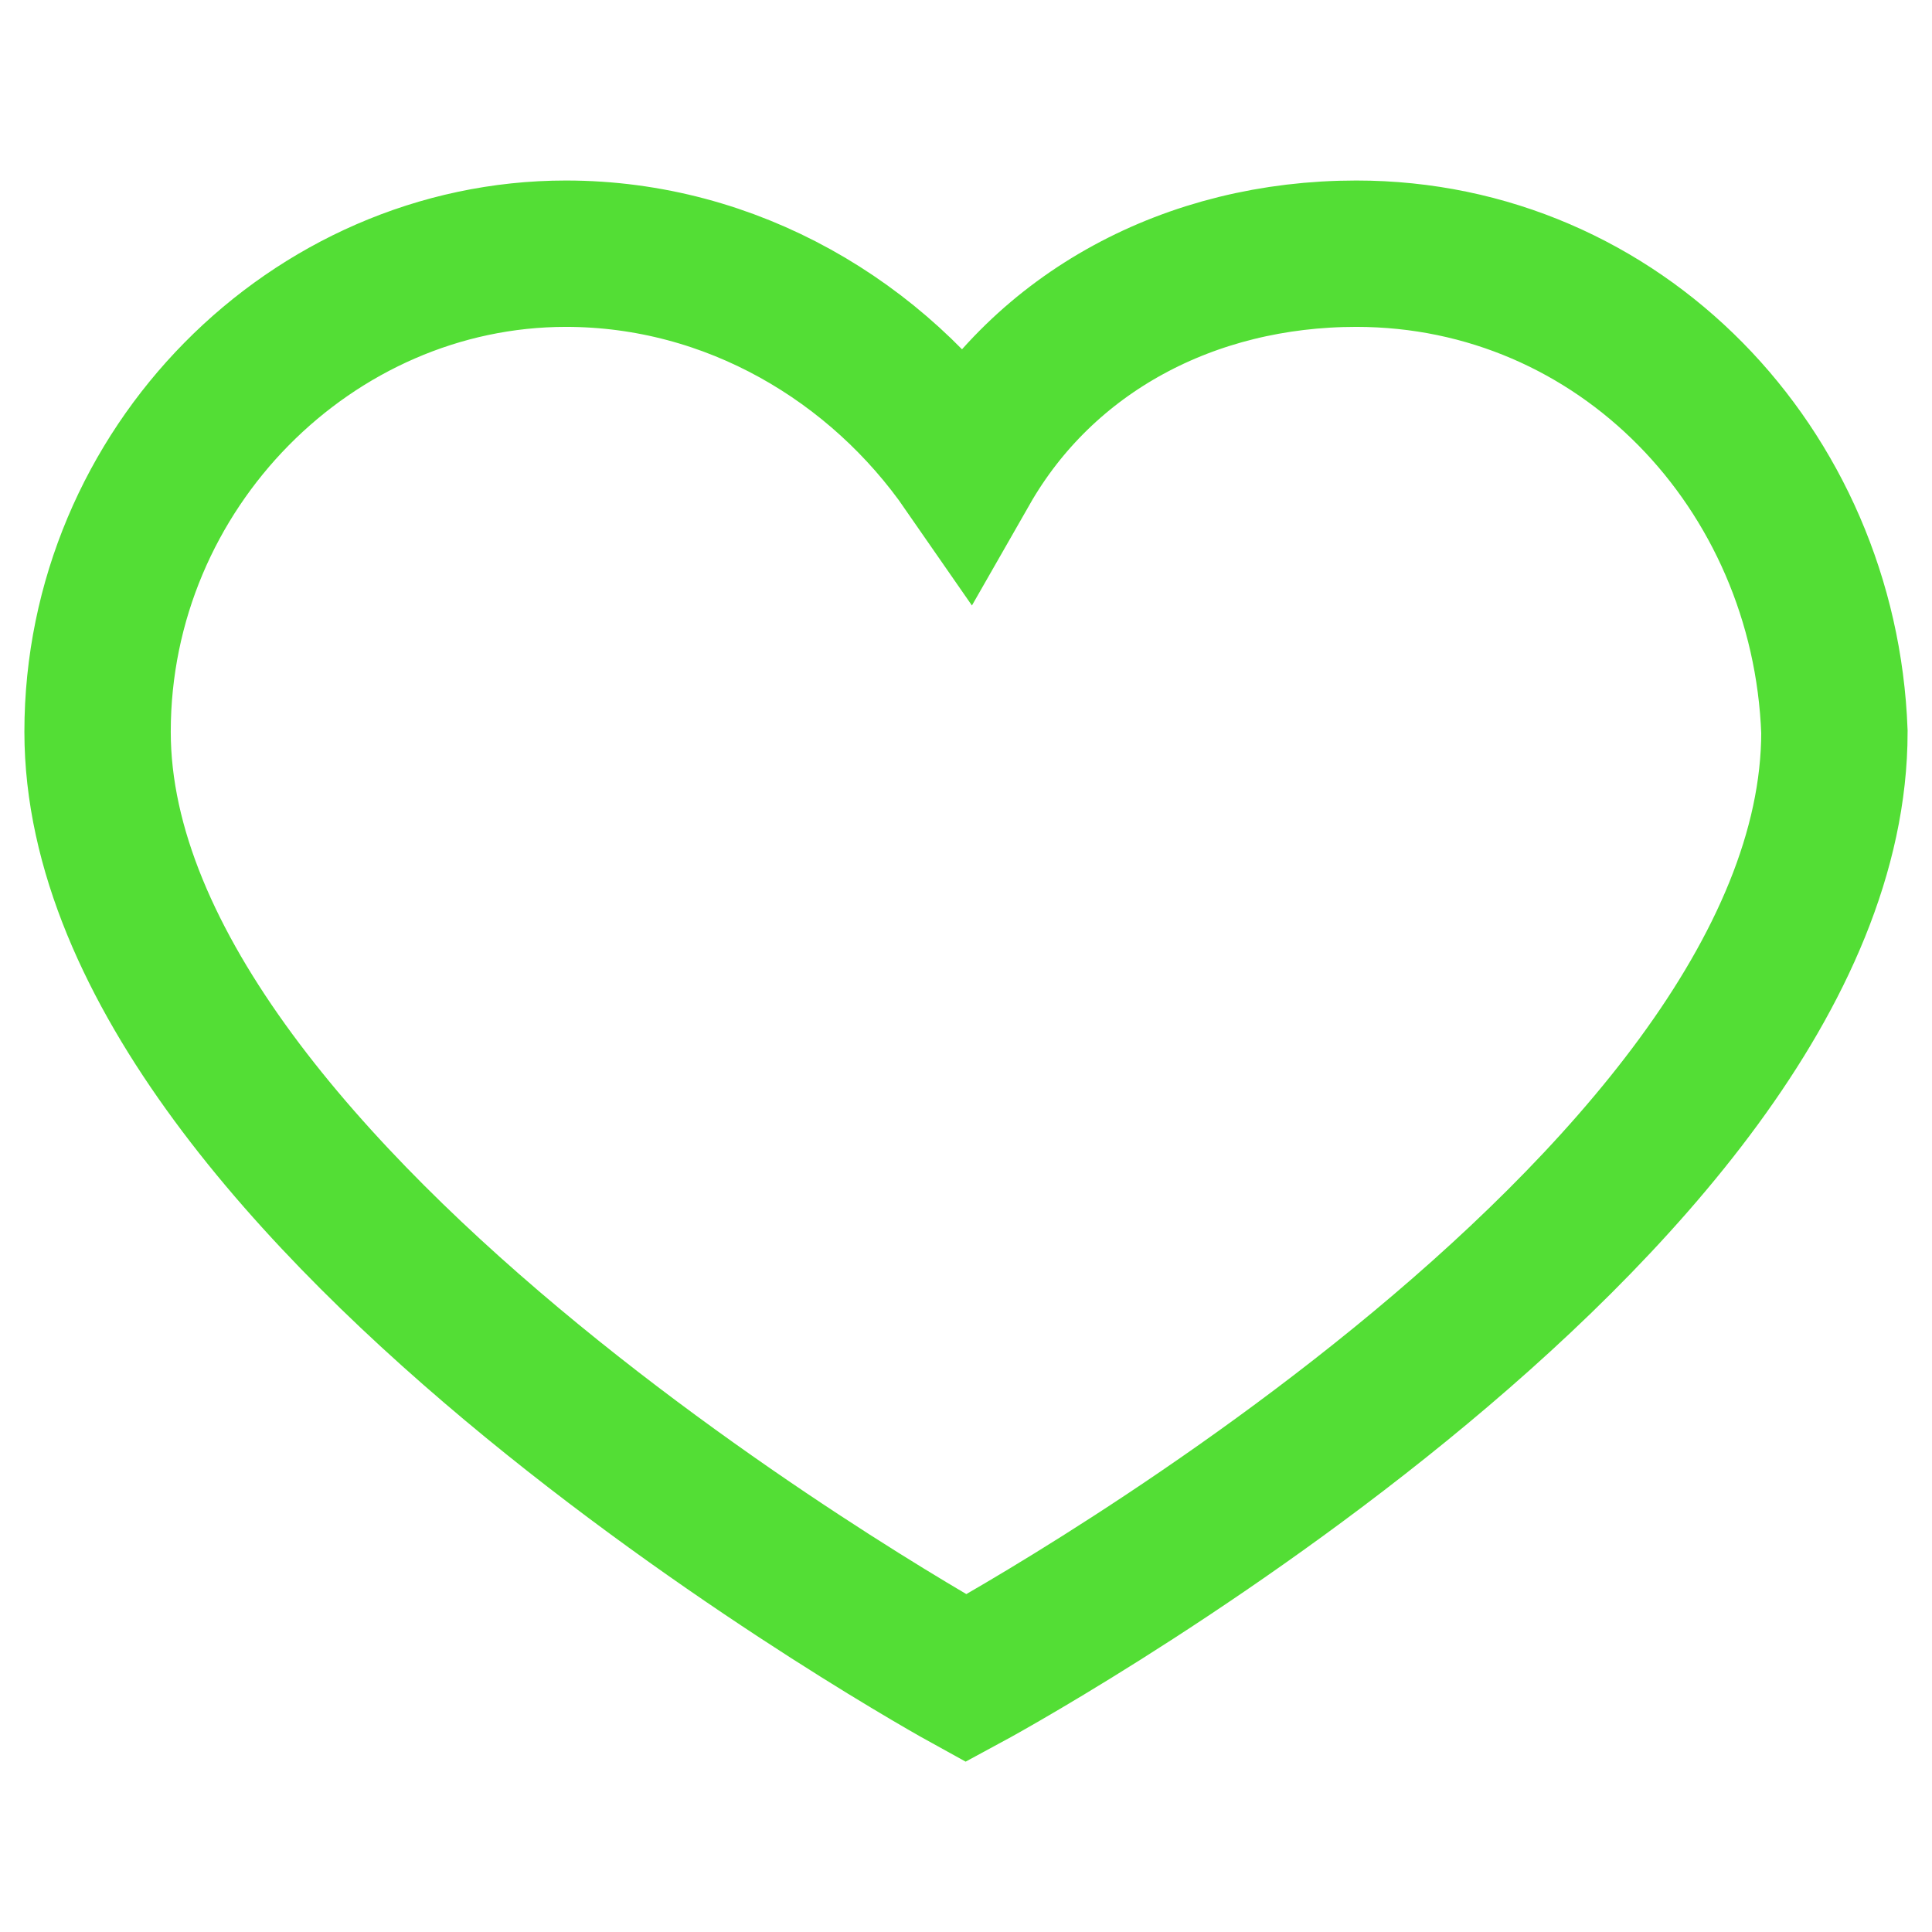 <?xml version="1.0" encoding="utf-8"?>
<!-- Generator: Adobe Illustrator 19.2.1, SVG Export Plug-In . SVG Version: 6.00 Build 0)  -->
<!DOCTYPE svg PUBLIC "-//W3C//DTD SVG 1.1//EN" "http://www.w3.org/Graphics/SVG/1.1/DTD/svg11.dtd">
<svg version="1.1" id="Layer_1" xmlns:x="http://ns.adobe.com/Extensibility/1.0/" xmlns:i="http://ns.adobe.com/AdobeIllustrator/10.0/" xmlns:graph="http://ns.adobe.com/Graphs/1.0/"
	 xmlns="http://www.w3.org/2000/svg" xmlns:xlink="http://www.w3.org/1999/xlink" x="0px" y="0px" viewBox="0 0 19.8 19.8"
	 style="enable-background:new 0 0 19.8 19.8;" xml:space="preserve">
<style type="text/css">
	.st0{fill:none;stroke:#53DE35;stroke-width:1.5;stroke-miterlimit:10;}
</style>
<path class="st0" d="M13.9,2.6c-1.7,0-3.2,0.8-4,2.2C9,3.5,7.5,2.6,5.8,2.6C3.2,2.6,1,4.8,1,7.5c0,4.8,8.9,9.7,8.9,9.7
	s8.9-4.8,8.9-9.7C18.7,4.8,16.6,2.6,13.9,2.6z"/>
</svg>
